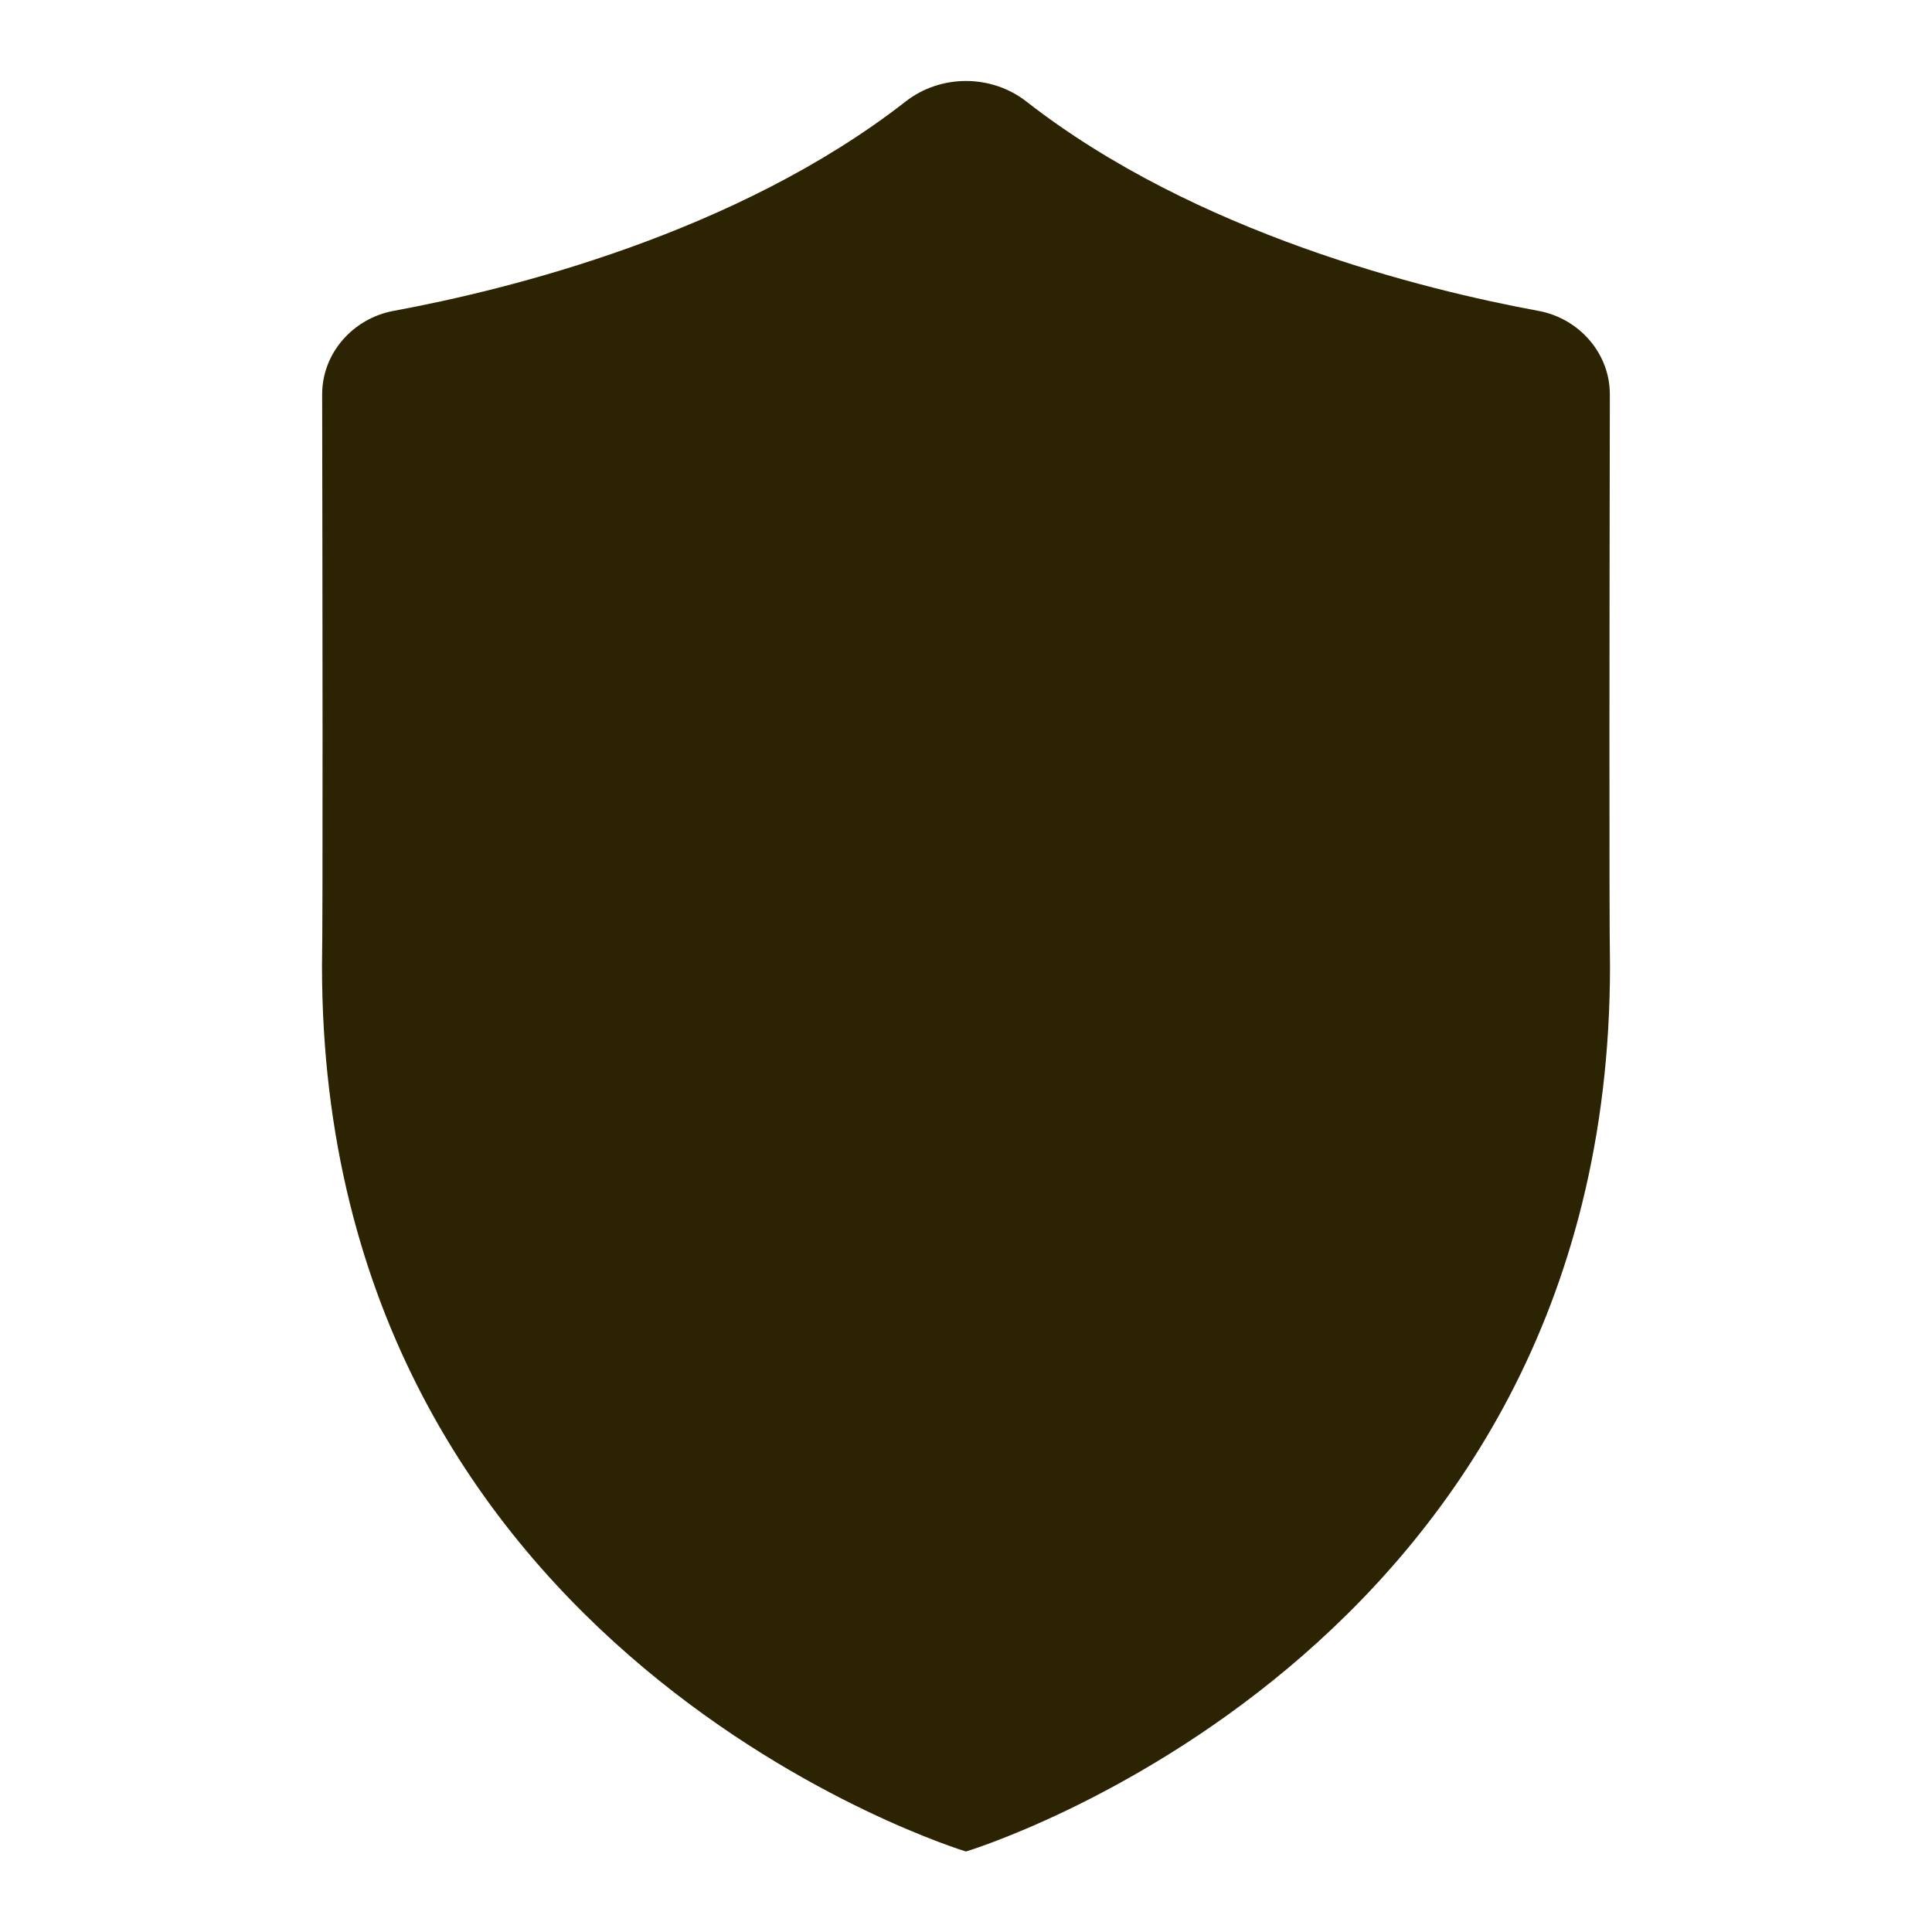 <?xml version="1.0" encoding="utf-8"?>
<svg xmlns="http://www.w3.org/2000/svg" width="24" height="24" viewBox="0 0 24 24" fill="none">
<path d="M4.002 4.9C4.001 4.388 4.385 3.955 4.888 3.862C6.309 3.6 9.148 2.901 11.25 1.261C11.685 0.921 12.314 0.921 12.75 1.261C14.851 2.901 17.69 3.6 19.112 3.862C19.615 3.955 19.999 4.388 19.998 4.9C19.994 7.259 19.988 11.401 20 12C20 20.592 12 23 12 23C12 23 4 20.592 4 12C4.012 11.414 4.006 7.263 4.002 4.9Z" fill="#2C2302"/>
</svg>